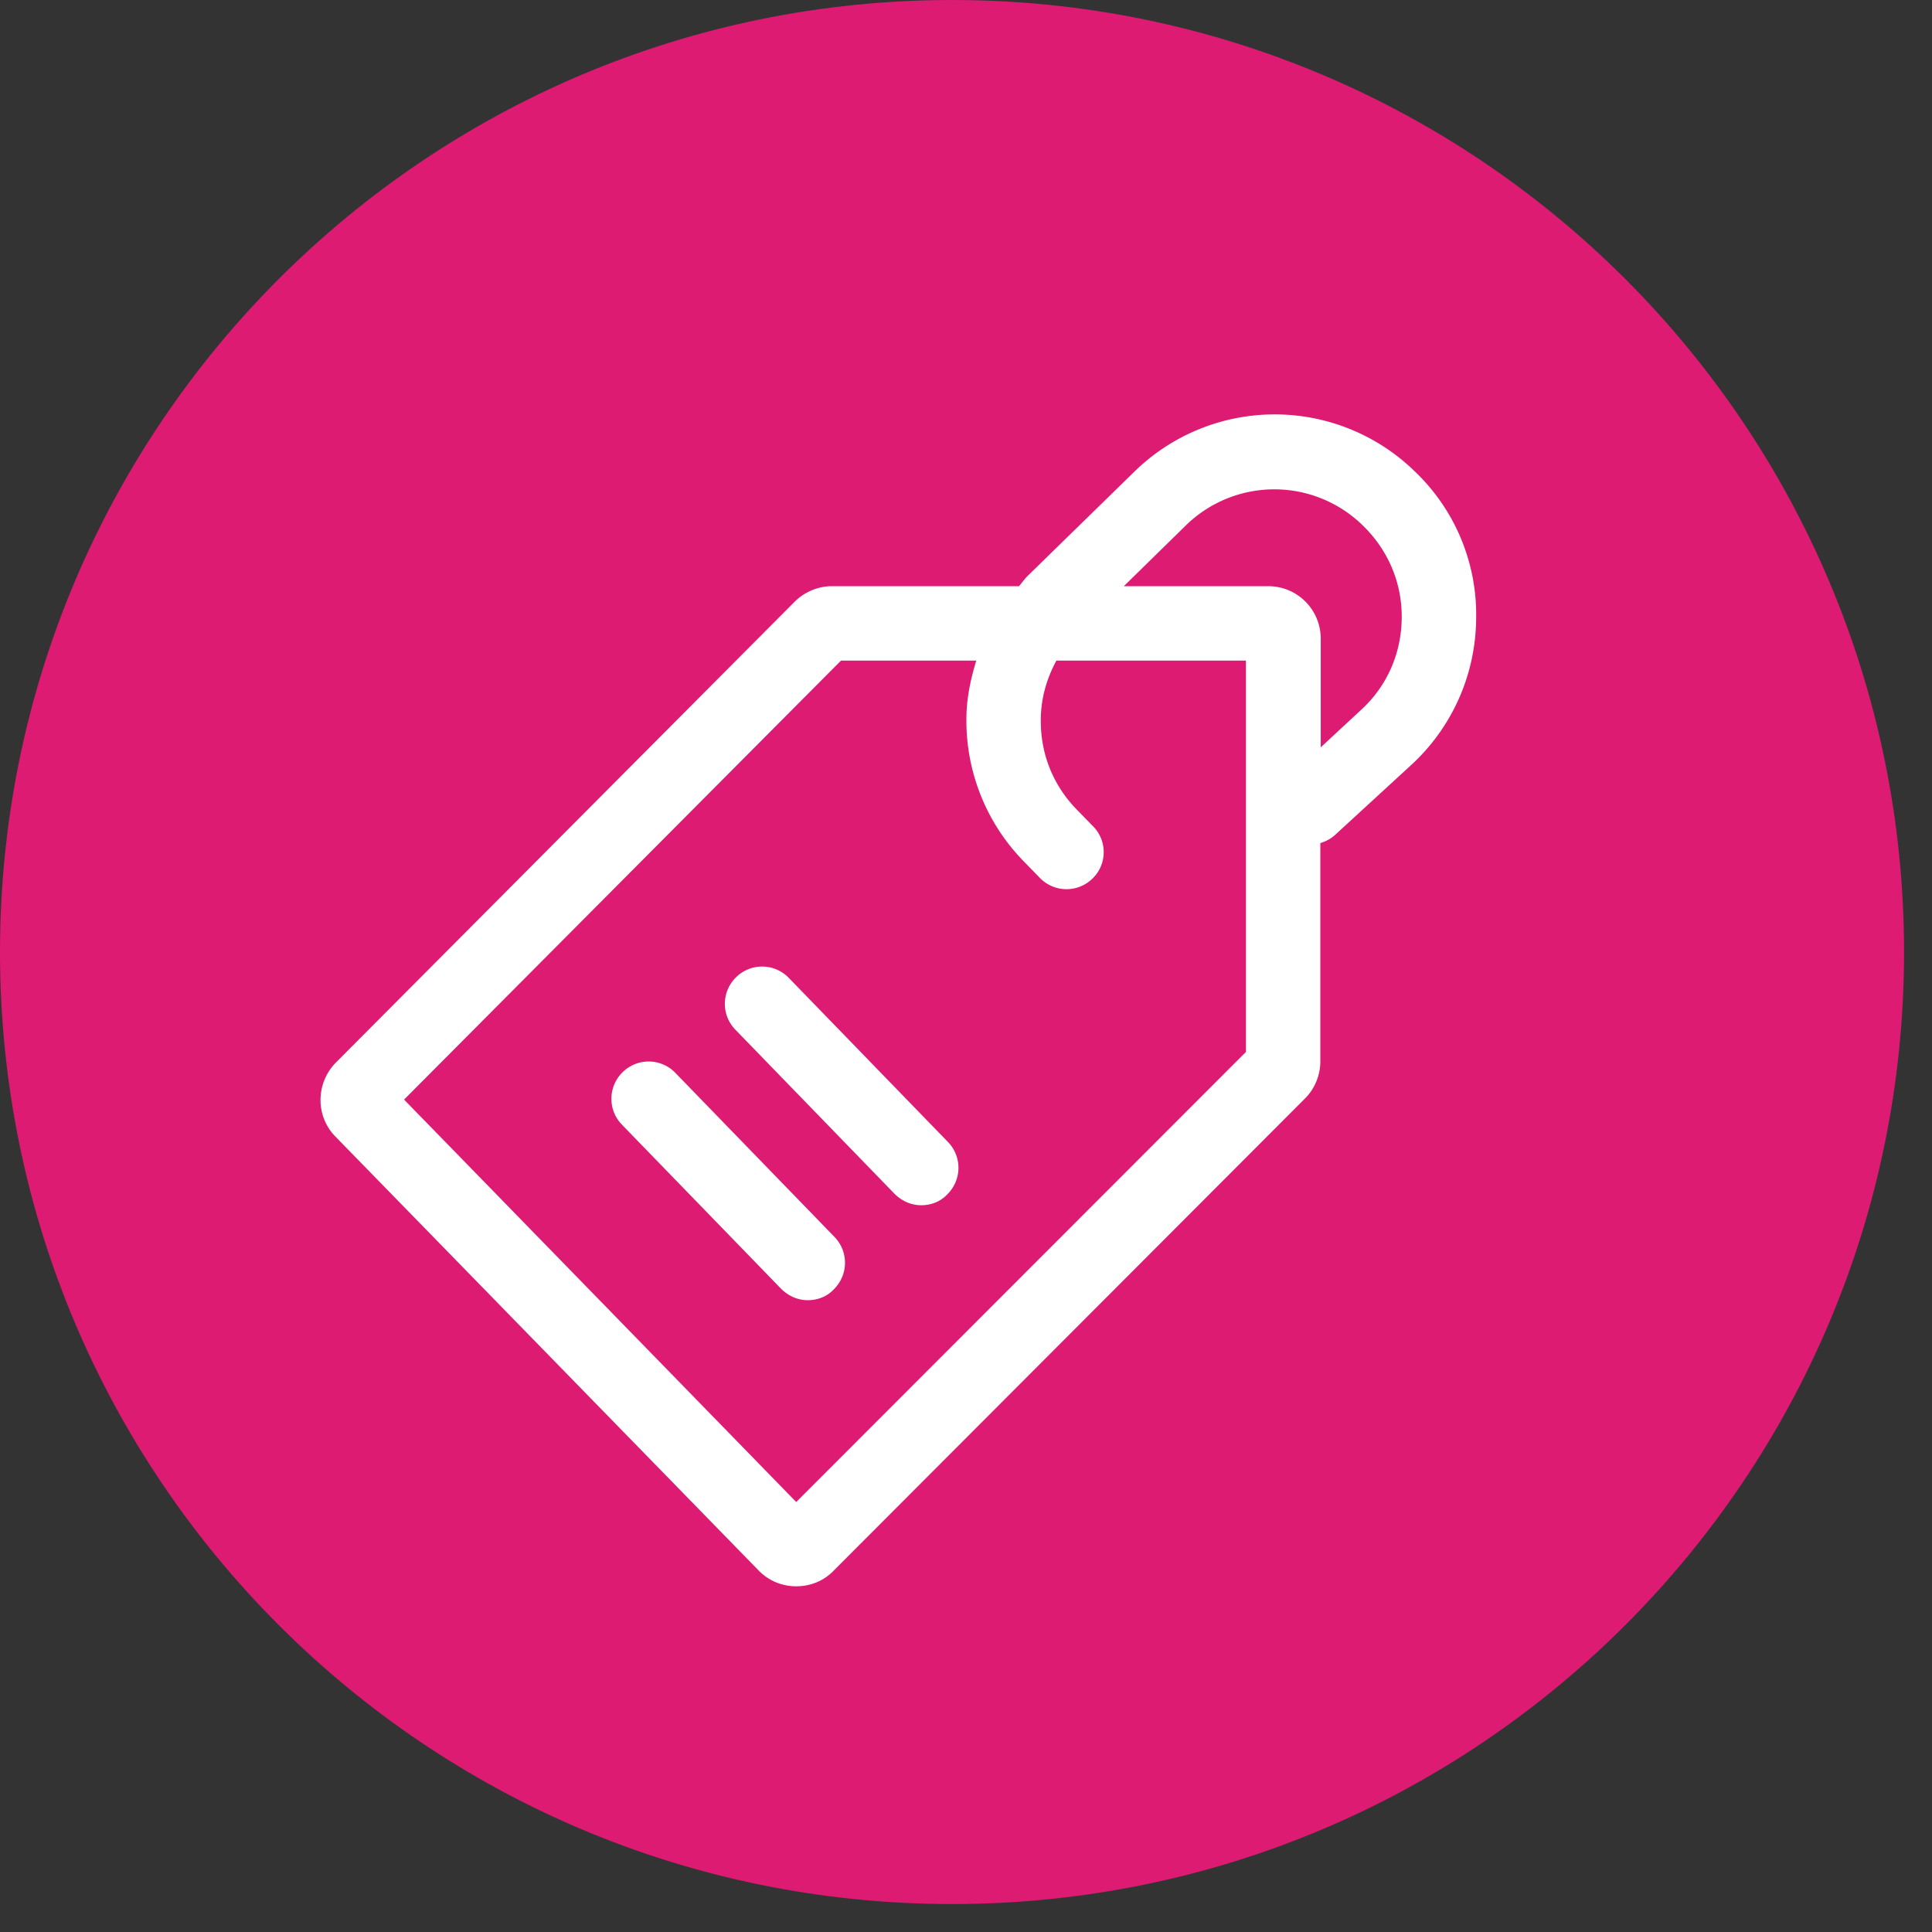 <svg width="47" height="47" viewBox="0 0 47 47" fill="none" xmlns="http://www.w3.org/2000/svg"><rect x="0" y="0" width="47" height="47" fill="#333333" stroke="none"/><path d="M23.16 46.32c12.79 0 23.16-10.37 23.16-23.16C46.32 10.37 35.95 0 23.16 0 10.37 0 0 10.37 0 23.16c0 12.79 10.37 23.16 23.16 23.16z" fill="#DD1B73"/><path d="M16.43 26.1a.902.902 0 0 0-1.28-.02c-.36.35-.37.92-.02 1.28L19 31.35c.18.18.41.28.65.28.23 0 .46-.08.63-.26.36-.35.37-.92.02-1.28l-3.87-3.99zM19.19 23.79a.902.902 0 0 0-1.28-.02c-.36.35-.37.92-.02 1.28l3.87 3.99c.18.18.41.28.65.28.23 0 .46-.08.63-.26.36-.35.37-.92.02-1.28l-3.87-3.99z" fill="#fff"/><path d="M34.42 11.47a4.88 4.88 0 0 0-6.84.02l-2.59 2.53c-.07.07-.13.16-.2.24h-4.55c-.34 0-.67.14-.91.38L8.17 25.85c-.49.5-.5 1.3-.01 1.8L18.45 38.2c.25.26.58.39.92.39.33 0 .66-.12.91-.38l11.47-11.49c.24-.24.37-.57.37-.9v-5.31c.13-.04.25-.1.36-.2l1.84-1.69a4.88 4.88 0 0 0 1.59-3.56 4.81 4.81 0 0 0-1.49-3.59zm-4.11 14.12L19.37 36.54l-9.54-9.79 10.63-10.68h3.29c-.14.46-.24.93-.24 1.42a4.89 4.89 0 0 0 1.43 3.5l.36.37a.902.902 0 0 0 1.28.01c.36-.35.36-.93 0-1.28l-.36-.37c-.59-.59-.91-1.37-.9-2.21 0-.51.14-1 .38-1.44h4.61v9.52zm2.79-8.31-.97.9v-2.64c0-.71-.57-1.28-1.28-1.28h-3.51l1.5-1.47a3.076 3.076 0 0 1 4.31-.01c.62.6.96 1.4.95 2.26-.01.86-.36 1.66-1 2.24z" fill="#fff"/></svg>